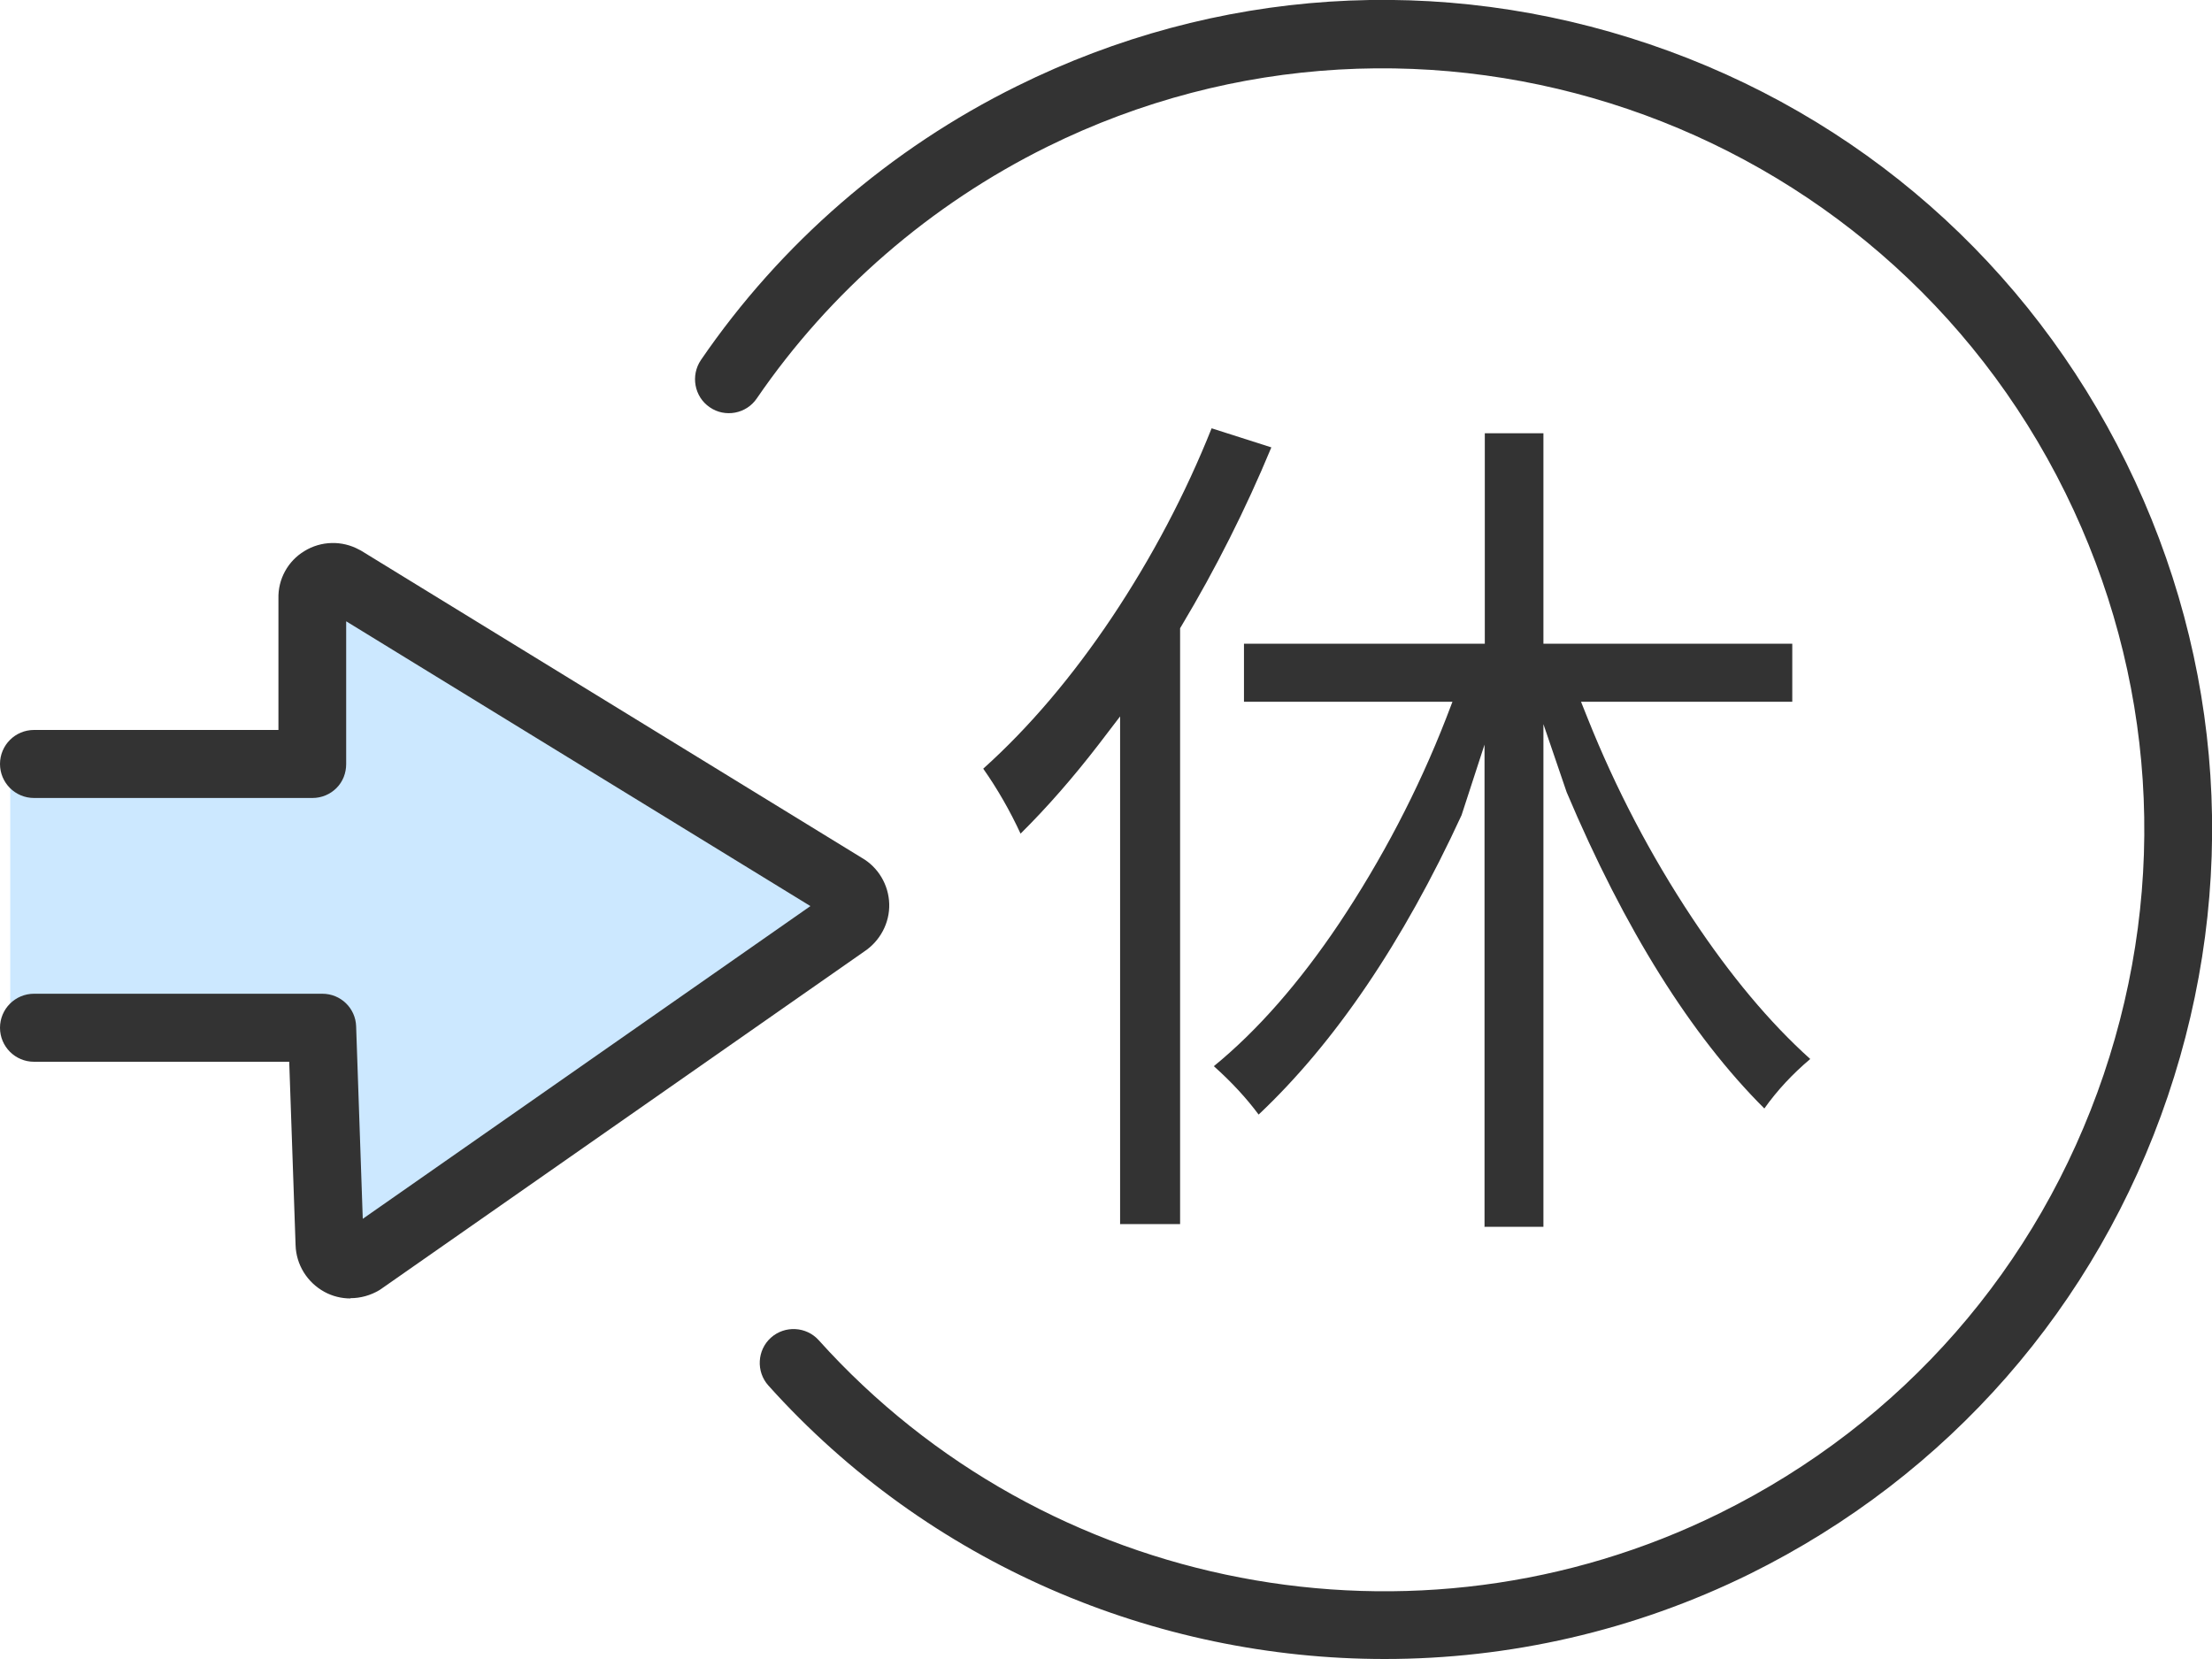 <?xml version="1.0" encoding="UTF-8"?>
<svg id="_レイヤー_2" data-name="レイヤー 2" xmlns="http://www.w3.org/2000/svg" viewBox="0 0 80 60">
  <defs>
    <style>
      .cls-1 {
        fill: #333;
      }

      .cls-2 {
        fill: #cce8ff;
      }
    </style>
  </defs>
  <g id="OGP_ログイン_など" data-name="OGP/ログイン/ｈ１など">
    <g>
      <path class="cls-2" d="M.36,37.6h10.43l.27,7.83c.02.58.65.92,1.15.62l17.5-12.22c.49-.3.47-1.03-.04-1.3l-18.13-11.12c-.51-.28-1.13.1-1.11.68v5.99s-10.06,0-10.06,0v9.53Z"/>
      <path class="cls-1" d="M53.69,44.38v-17.45l-.83,2.55c-2.12,4.6-4.59,8.24-7.34,10.83-.43-.58-.97-1.17-1.62-1.75,1.58-1.29,3.1-3.03,4.53-5.16,1.54-2.31,2.85-4.8,3.87-7.42l.23-.6h-7.54v-2.1h8.71v-7.61h2.12v7.61h9v2.1h-7.64l.24.6c1.01,2.53,2.28,4.96,3.78,7.22,1.38,2.08,2.81,3.79,4.27,5.1-.64.54-1.2,1.14-1.66,1.79-2.64-2.63-5.05-6.47-7.15-11.44l-.84-2.46v18.18h-2.12ZM40.51,44.28v-18.37l-.78,1.02c-.91,1.18-1.85,2.26-2.82,3.22-.38-.82-.83-1.61-1.35-2.35,1.66-1.49,3.22-3.33,4.66-5.48,1.44-2.16,2.65-4.45,3.6-6.83l2.16.69c-.93,2.24-2.02,4.4-3.24,6.44l-.06.1v21.55h-2.16Z"/>
      <path class="cls-1" d="M12.67,46.96c-.32,0-.65-.08-.94-.24-.62-.34-1.02-.98-1.04-1.69l-.23-6.63H1.23c-.68,0-1.23-.55-1.23-1.23s.55-1.23,1.23-1.23h10.43c.66,0,1.2.52,1.22,1.18l.24,6.96,16.19-11.31-16.79-10.3v5.16c0,.33-.12.64-.35.87-.23.23-.54.36-.87.36H1.23c-.68,0-1.23-.55-1.23-1.23s.55-1.23,1.23-1.23h8.84v-4.75c-.02-.7.34-1.36.94-1.72.6-.37,1.36-.39,1.98-.05.02.01.04.02.06.03l18.11,11.11c.6.34.98.98,1,1.67.02.69-.33,1.34-.9,1.72l-17.48,12.21s-.04.03-.06.04c-.32.19-.68.29-1.04.29ZM13.15,44.95h0s0,0,0,0Z"/>
      <path class="cls-1" d="M50.08,60c-8.31,0-16.5-3.44-22.29-9.89-.45-.5-.41-1.28.09-1.73.5-.45,1.28-.41,1.73.09,8.2,9.12,21.6,11.69,32.6,6.25,6.59-3.26,11.51-8.89,13.87-15.85,2.36-6.97,1.87-14.44-1.38-21.04C67.99,4.21,51.47-1.41,37.87,5.31c-4.22,2.09-7.85,5.23-10.5,9.1-.38.56-1.15.7-1.7.32-.56-.38-.7-1.15-.32-1.71,2.88-4.21,6.84-7.64,11.44-9.91,7.17-3.55,15.3-4.08,22.87-1.51,7.58,2.57,13.7,7.95,17.24,15.14,3.54,7.19,4.07,15.32,1.5,22.91-2.57,7.59-7.94,13.72-15.11,17.27-4.2,2.07-8.72,3.08-13.21,3.08Z"/>
    </g>
  </g>
</svg>